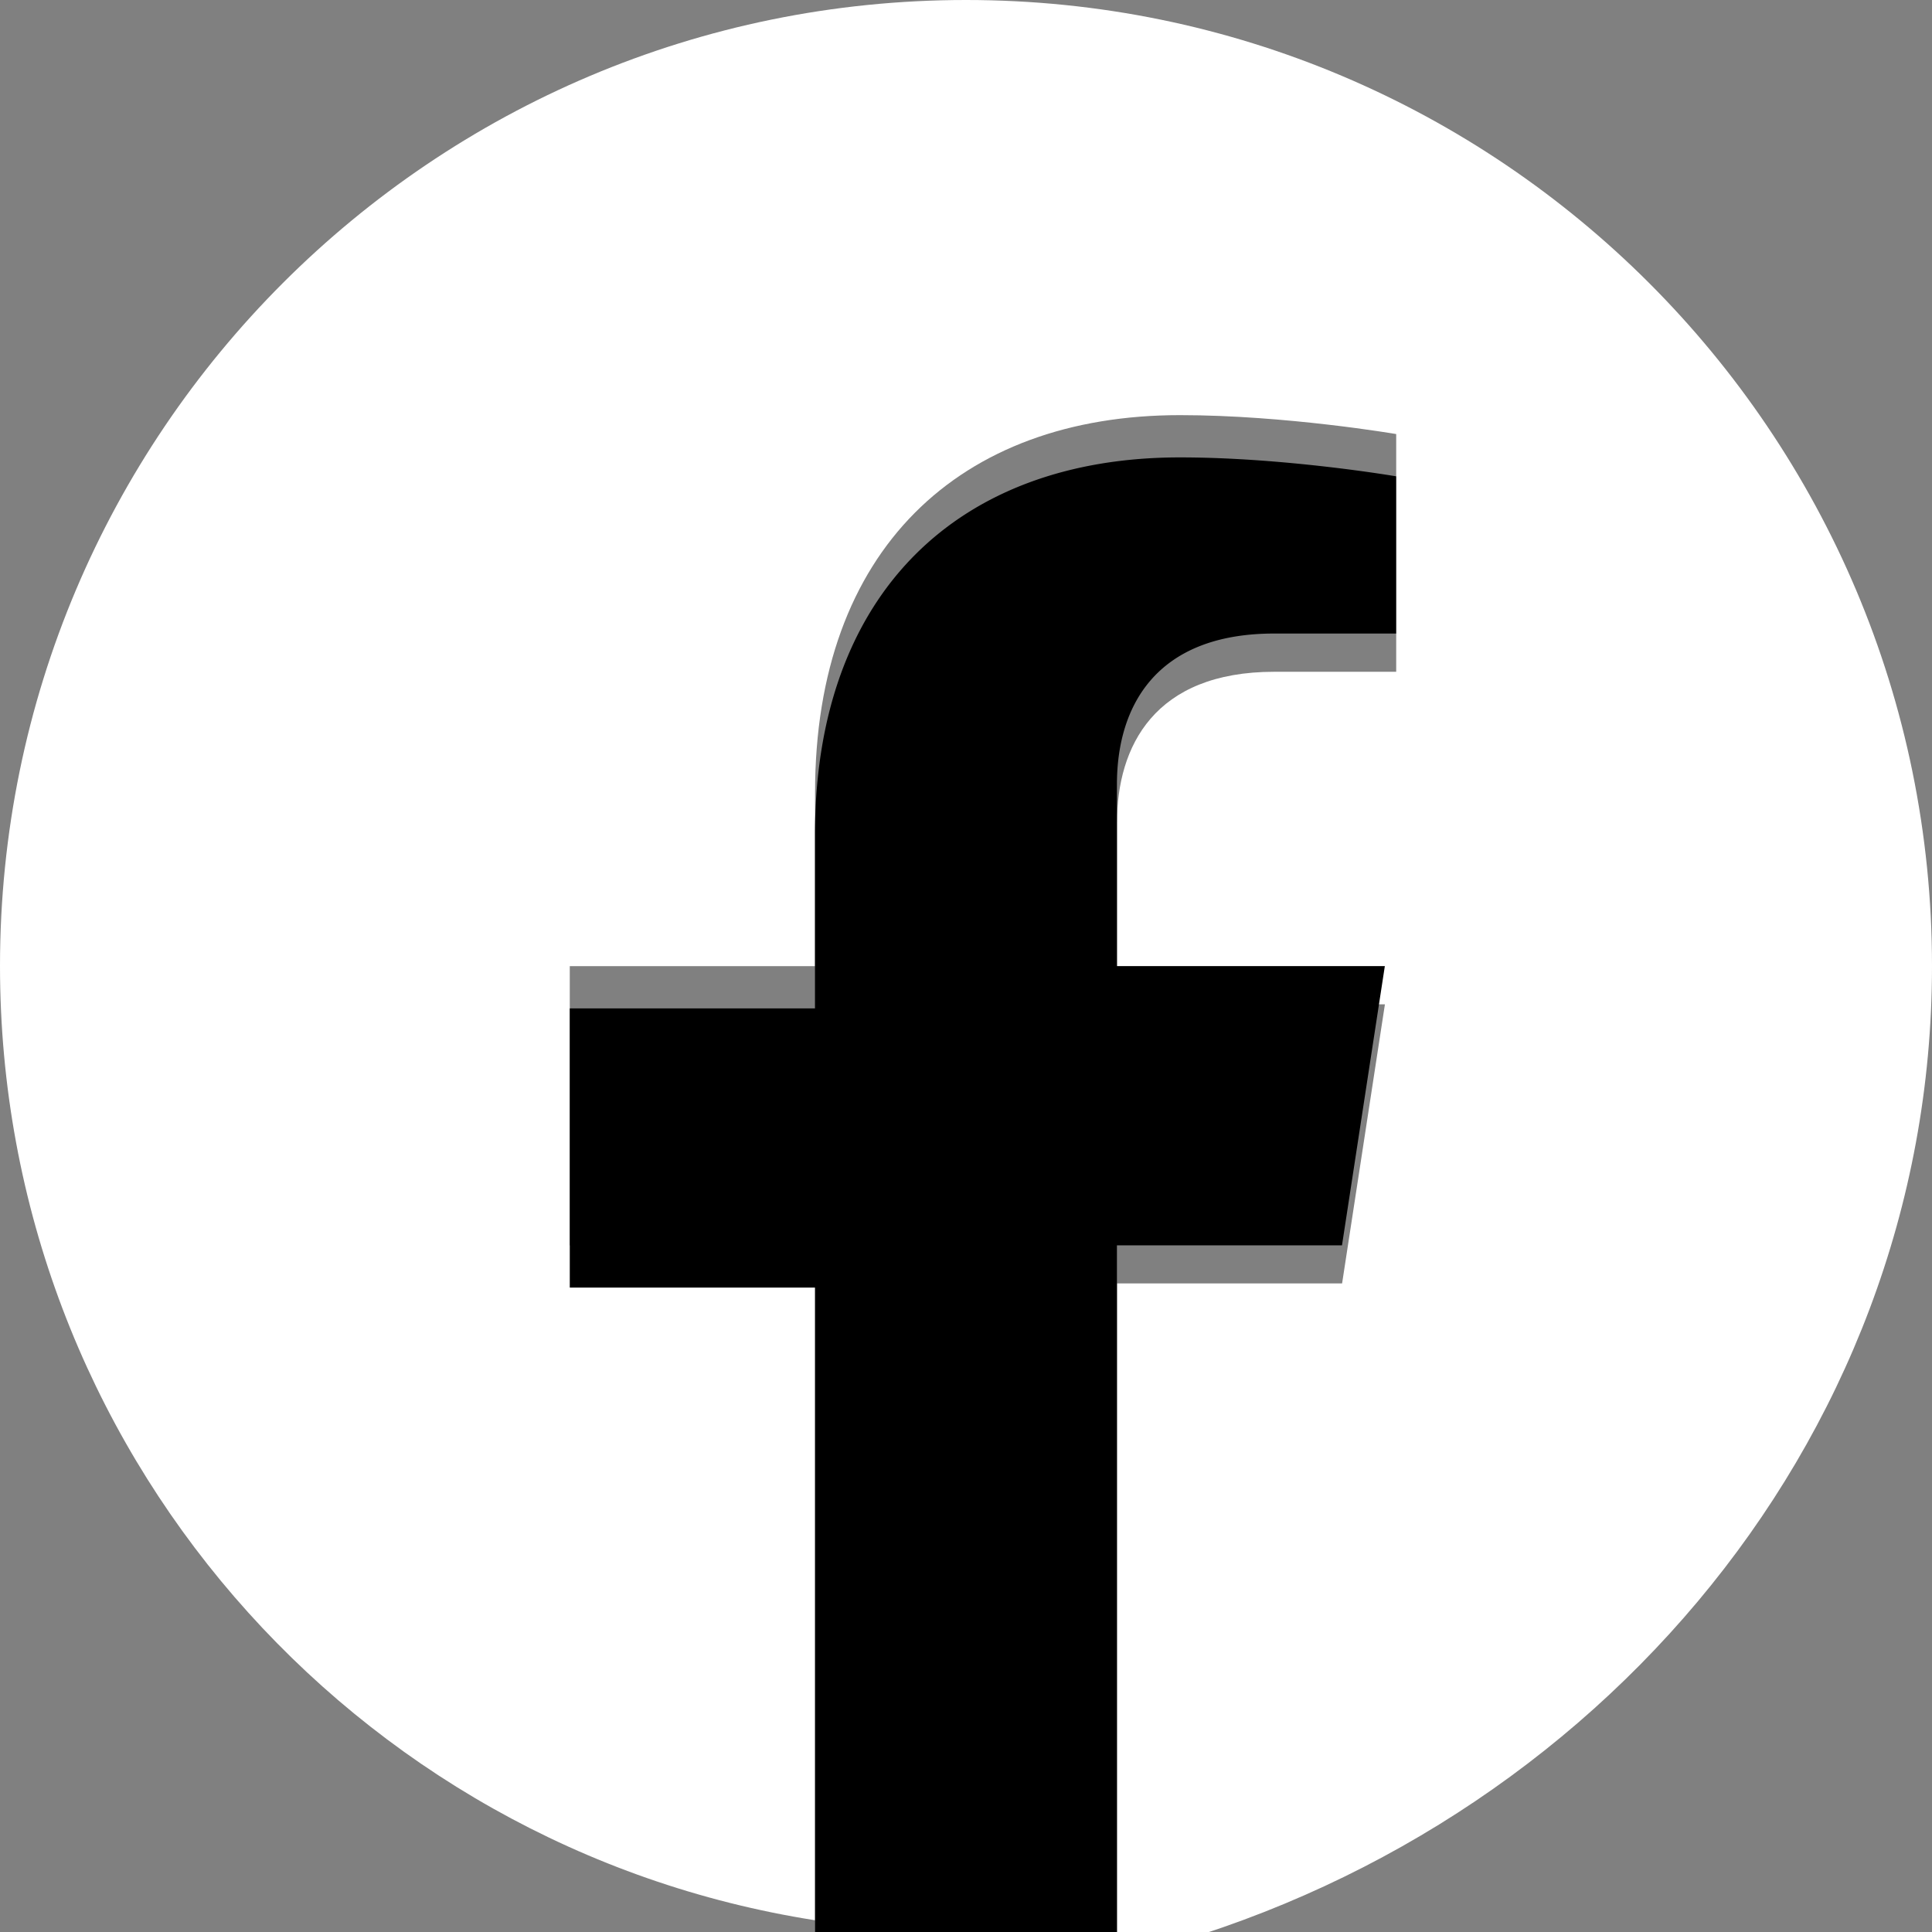 <svg xmlns="http://www.w3.org/2000/svg" viewBox="0 0 24 24" fill="none" width="24" height="24">
  <rect x="0" y="0" width="24" height="24" fill="#808080" stroke="none"/>
  <path fill="#FFFFFF" d="M24 12C24 5.373 18.627 0 12 0S0 5.373 0 12c0 5.991 4.388 10.954 10.125 11.854V15.47H7.078v-3.468h3.047V9.845c0-3.013 1.792-4.688 4.533-4.688 1.312 0 2.686.235 2.686.235v2.953h-1.513c-1.491 0-1.955.926-1.955 1.873v2.258h3.328l-.532 3.467h-2.796v8.384C19.612 22.954 24 17.991 24 12z"/>
  <path fill="#000000" d="M16.671 15.468l.532-3.467h-3.328v-2.258c0-.947.464-1.873 1.955-1.873h1.513V5.917s-1.374-.235-2.686-.235c-2.74 0-4.533 1.675-4.533 4.688v2.157H7.078v3.468h3.047v8.384a12.025 12.025 0 003.75 0V15.47h2.796z"/>
</svg>
